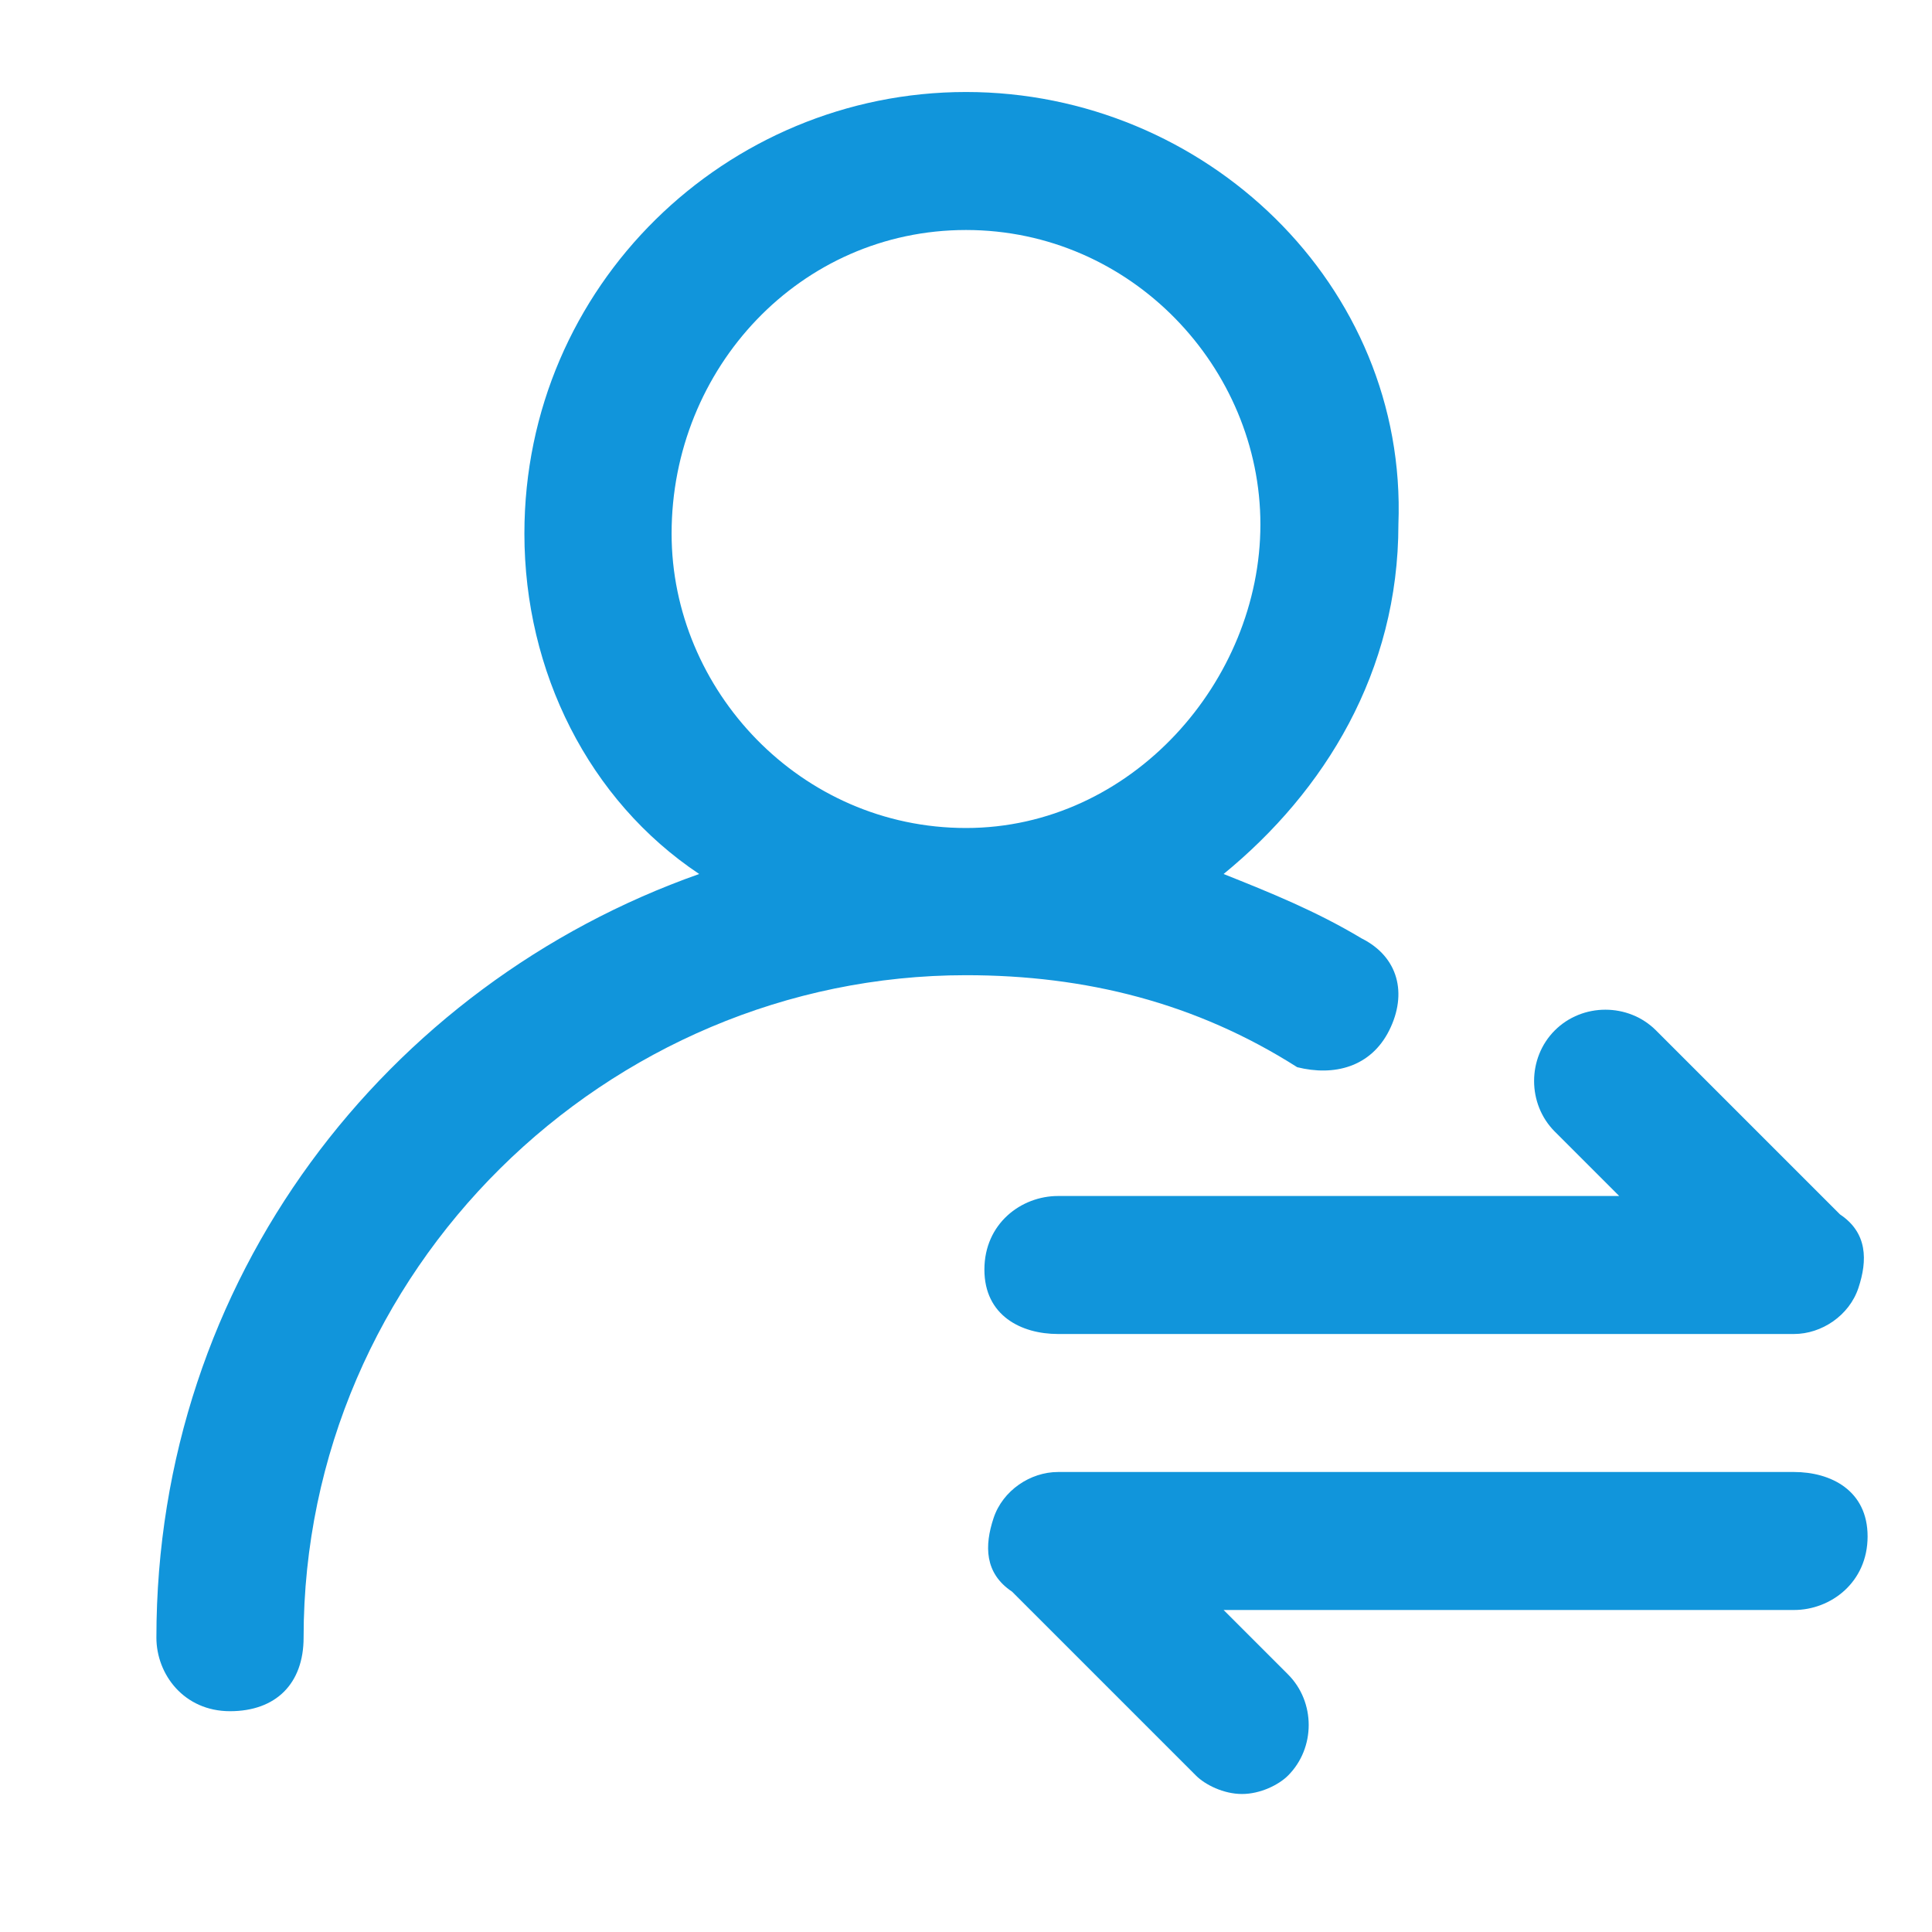 <?xml version="1.0" standalone="no"?><!DOCTYPE svg PUBLIC "-//W3C//DTD SVG 1.1//EN" "http://www.w3.org/Graphics/SVG/1.1/DTD/svg11.dtd"><svg t="1729656587438" class="icon" viewBox="0 0 1024 1024" version="1.1" xmlns="http://www.w3.org/2000/svg" p-id="4566" xmlns:xlink="http://www.w3.org/1999/xlink" width="200" height="200"><path d="M736.305 546.133c9.752-19.504 4.876-39.01-14.629-48.762-24.38-14.628-48.762-24.38-73.143-34.133 53.638-43.886 92.648-107.276 92.648-185.295C746.057 151.162 638.781 48.762 512 48.762s-234.057 102.4-234.057 234.057c0 73.143 34.133 141.41 92.647 180.42C204.8 521.751 82.895 677.79 82.895 867.961c0 19.505 14.629 39.01 39.01 39.01s39.01-14.63 39.01-39.01c0-195.048 160.914-351.086 351.085-351.086 63.39 0 121.905 14.629 175.543 48.762 19.505 4.876 39.01 0 48.762-19.505zM355.962 282.82c0-87.771 68.267-160.914 156.038-160.914s156.038 73.143 156.038 156.038S599.771 438.857 512 438.857 355.962 365.714 355.962 282.82z" fill="#1195db" p-id="4567"></path><path d="M560.762 707.048h390.095c14.629 0 29.257-9.753 34.133-24.381 4.877-14.629 4.877-29.257-9.752-39.01l-97.524-97.524c-14.628-14.628-39.01-14.628-53.638 0s-14.628 39.01 0 53.638l34.134 34.134H560.762c-19.505 0-39.01 14.628-39.01 39.01s19.505 34.133 39.01 34.133z m390.095 73.142H560.762c-14.629 0-29.257 9.753-34.133 24.381s-4.877 29.258 9.752 39.01l97.524 97.524c4.876 4.876 14.628 9.752 24.38 9.752s19.505-4.876 24.382-9.752c14.628-14.629 14.628-39.01 0-53.638l-34.134-34.134h302.324c19.505 0 39.01-14.628 39.01-39.01s-19.505-34.133-39.01-34.133z" fill="#1195db" p-id="4568"></path></svg>